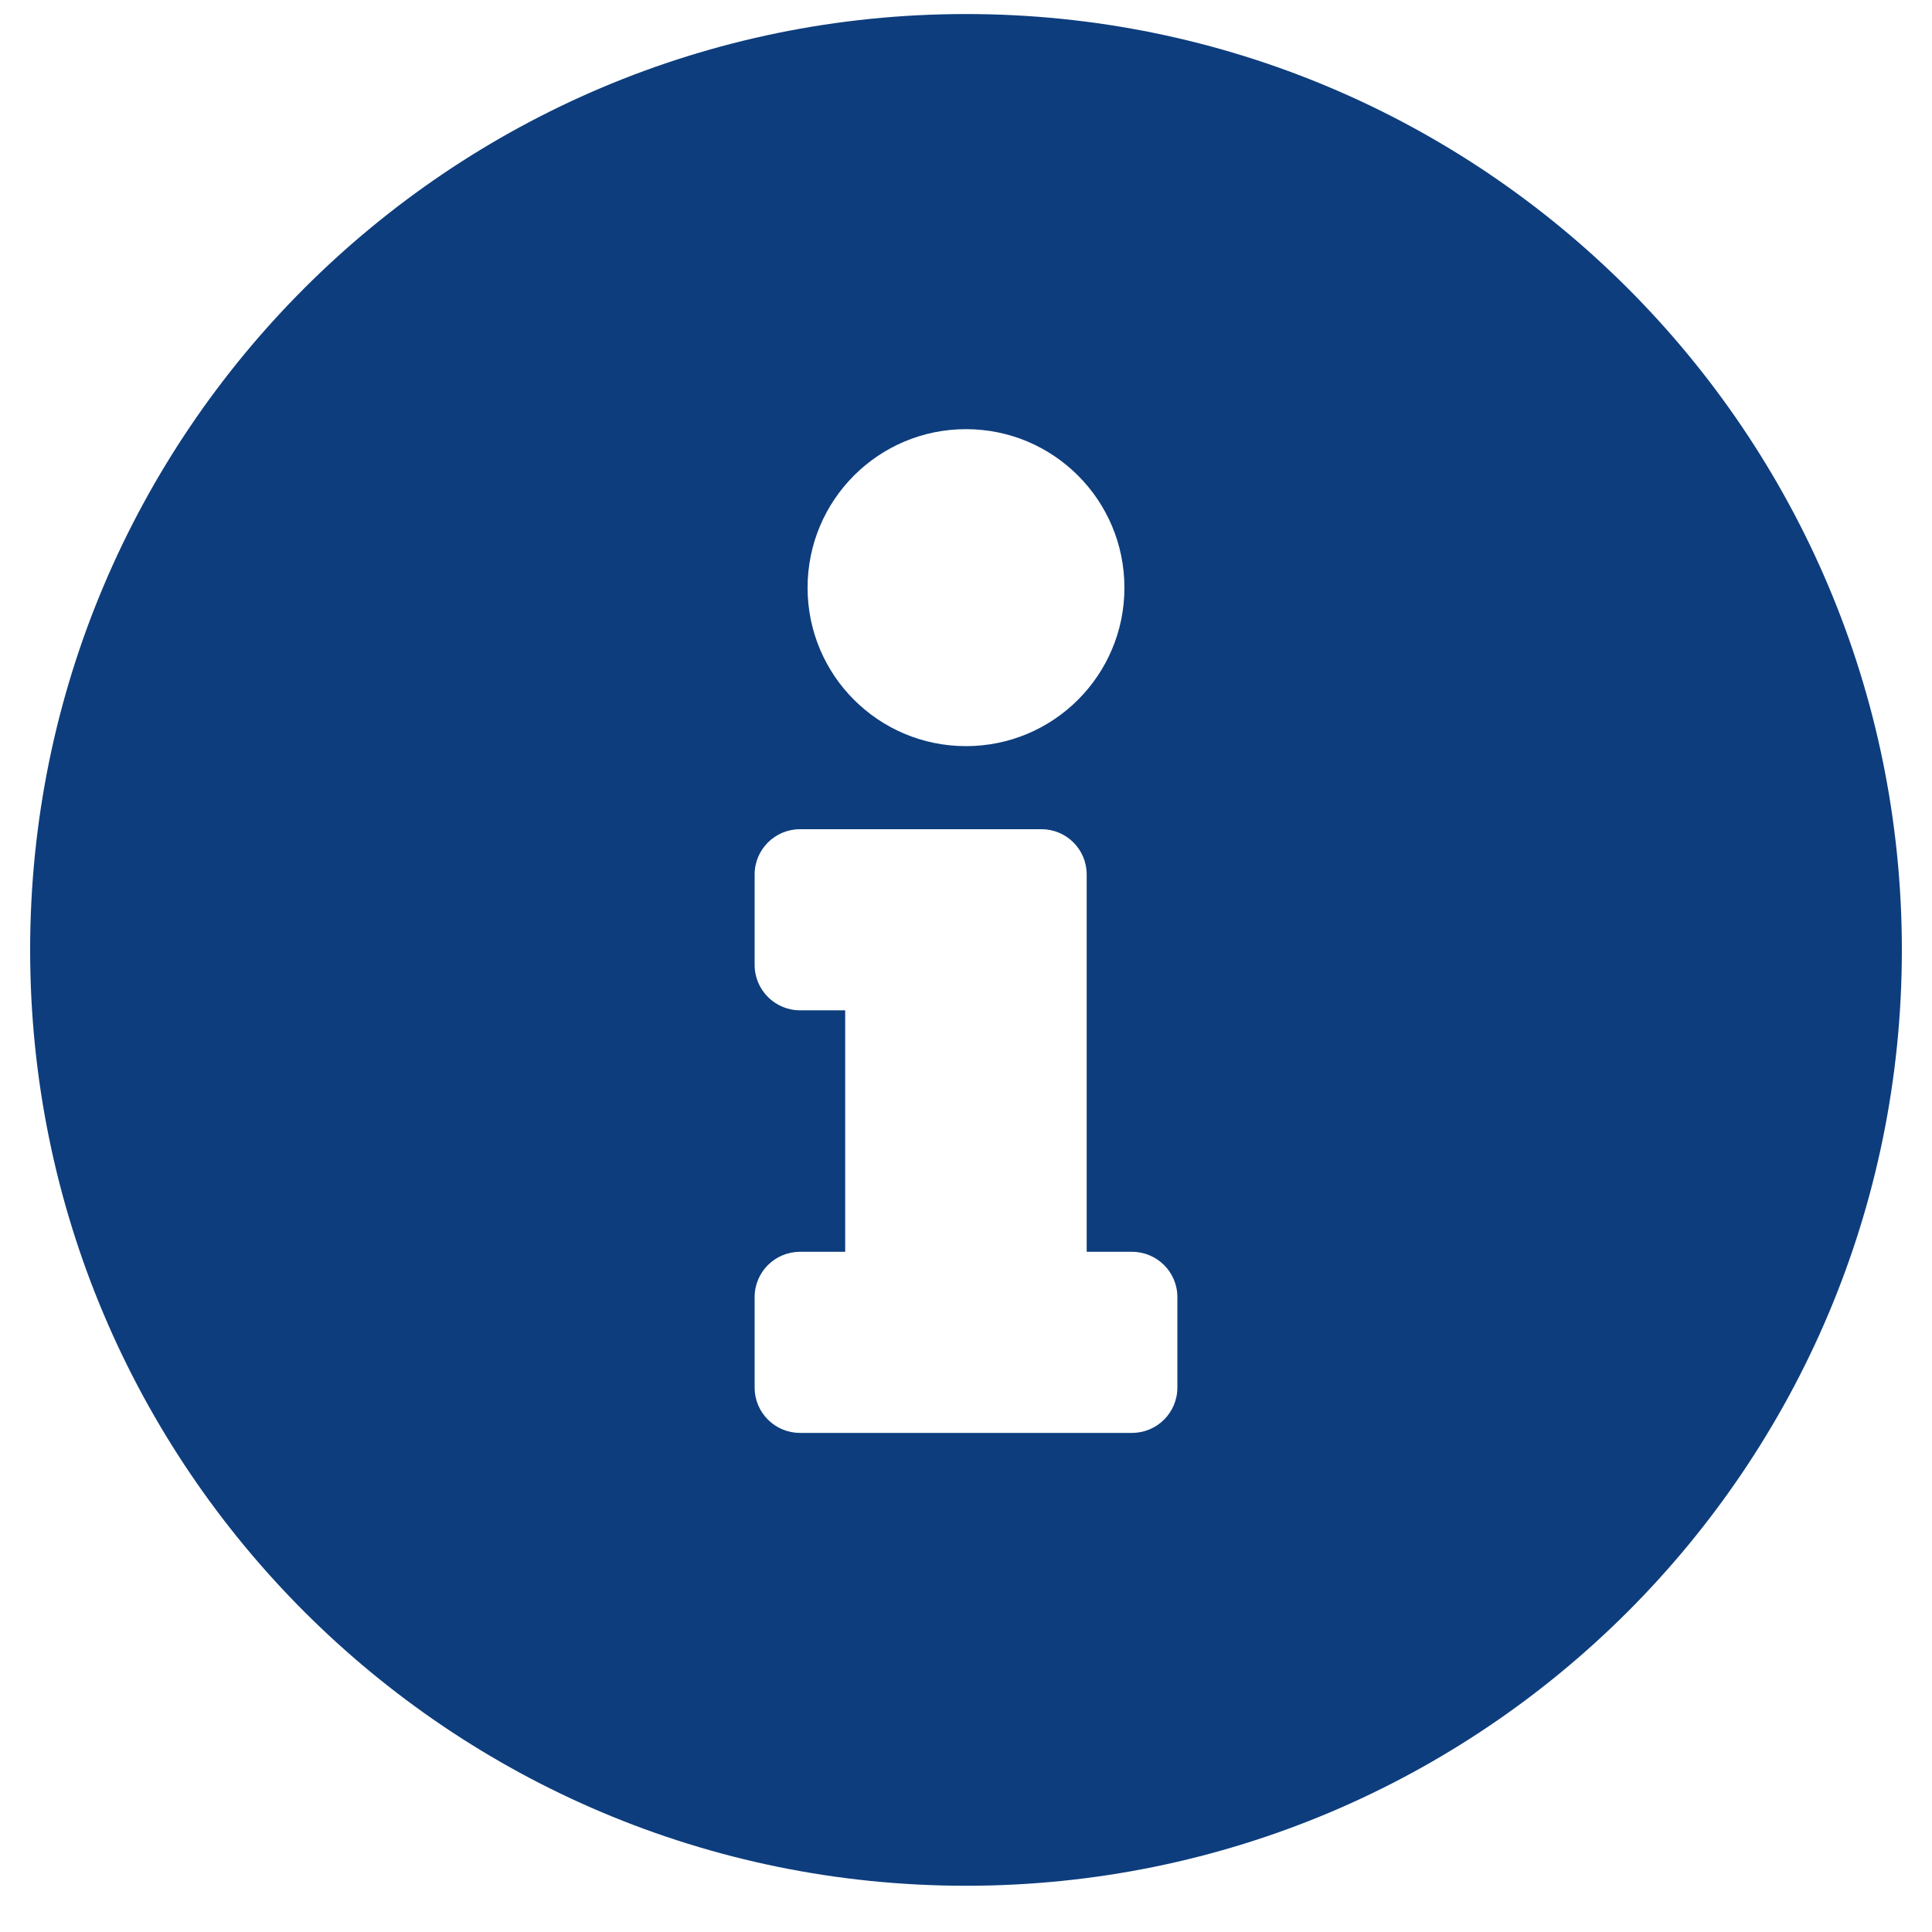 <?xml version="1.0" encoding="UTF-8"?>
<svg width="15px" height="15px" viewBox="0 0 15 15" version="1.1" xmlns="http://www.w3.org/2000/svg" xmlns:xlink="http://www.w3.org/1999/xlink">
    <!-- Generator: sketchtool 60.1 (101010) - https://sketch.com -->
    <title>FE261C7A-E3DC-4B1E-B186-205A332E50F8@2x</title>
    <desc>Created with sketchtool.</desc>
    <g id="Desktop" stroke="none" stroke-width="1" fill="none" fill-rule="evenodd">
        <g id="NTEP-Search---Opt-1" transform="translate(-225, -487)" fill="#0D3D7D" fill-rule="nonzero">
            <g id="Form" transform="translate(135, 450)">
                <g transform="translate(0, 31)" id="icon-info-2">
                    <path d="M97.5,20.641 C101.512,20.641 104.766,17.389 104.766,13.375 C104.766,9.364 101.512,6.109 97.5,6.109 C93.488,6.109 90.234,9.364 90.234,13.375 C90.234,17.389 93.488,20.641 97.5,20.641 Z M97.5,11.793 C96.82,11.793 96.27,11.242 96.27,10.563 C96.27,9.883 96.82,9.332 97.5,9.332 C98.18,9.332 98.73,9.883 98.73,10.563 C98.73,11.242 98.18,11.793 97.5,11.793 Z M98.789,17.125 L96.211,17.125 C96.017,17.125 95.859,16.968 95.859,16.773 L95.859,16.07 C95.859,15.876 96.017,15.719 96.211,15.719 L96.562,15.719 L96.562,13.844 L96.211,13.844 C96.017,13.844 95.859,13.686 95.859,13.492 L95.859,12.789 C95.859,12.595 96.017,12.438 96.211,12.438 L98.086,12.438 C98.28,12.438 98.437,12.595 98.437,12.789 L98.437,15.719 L98.789,15.719 C98.983,15.719 99.141,15.876 99.141,16.07 L99.141,16.773 C99.141,16.968 98.983,17.125 98.789,17.125 Z"></path>
                </g>
            </g>
        </g>
    </g>
</svg>